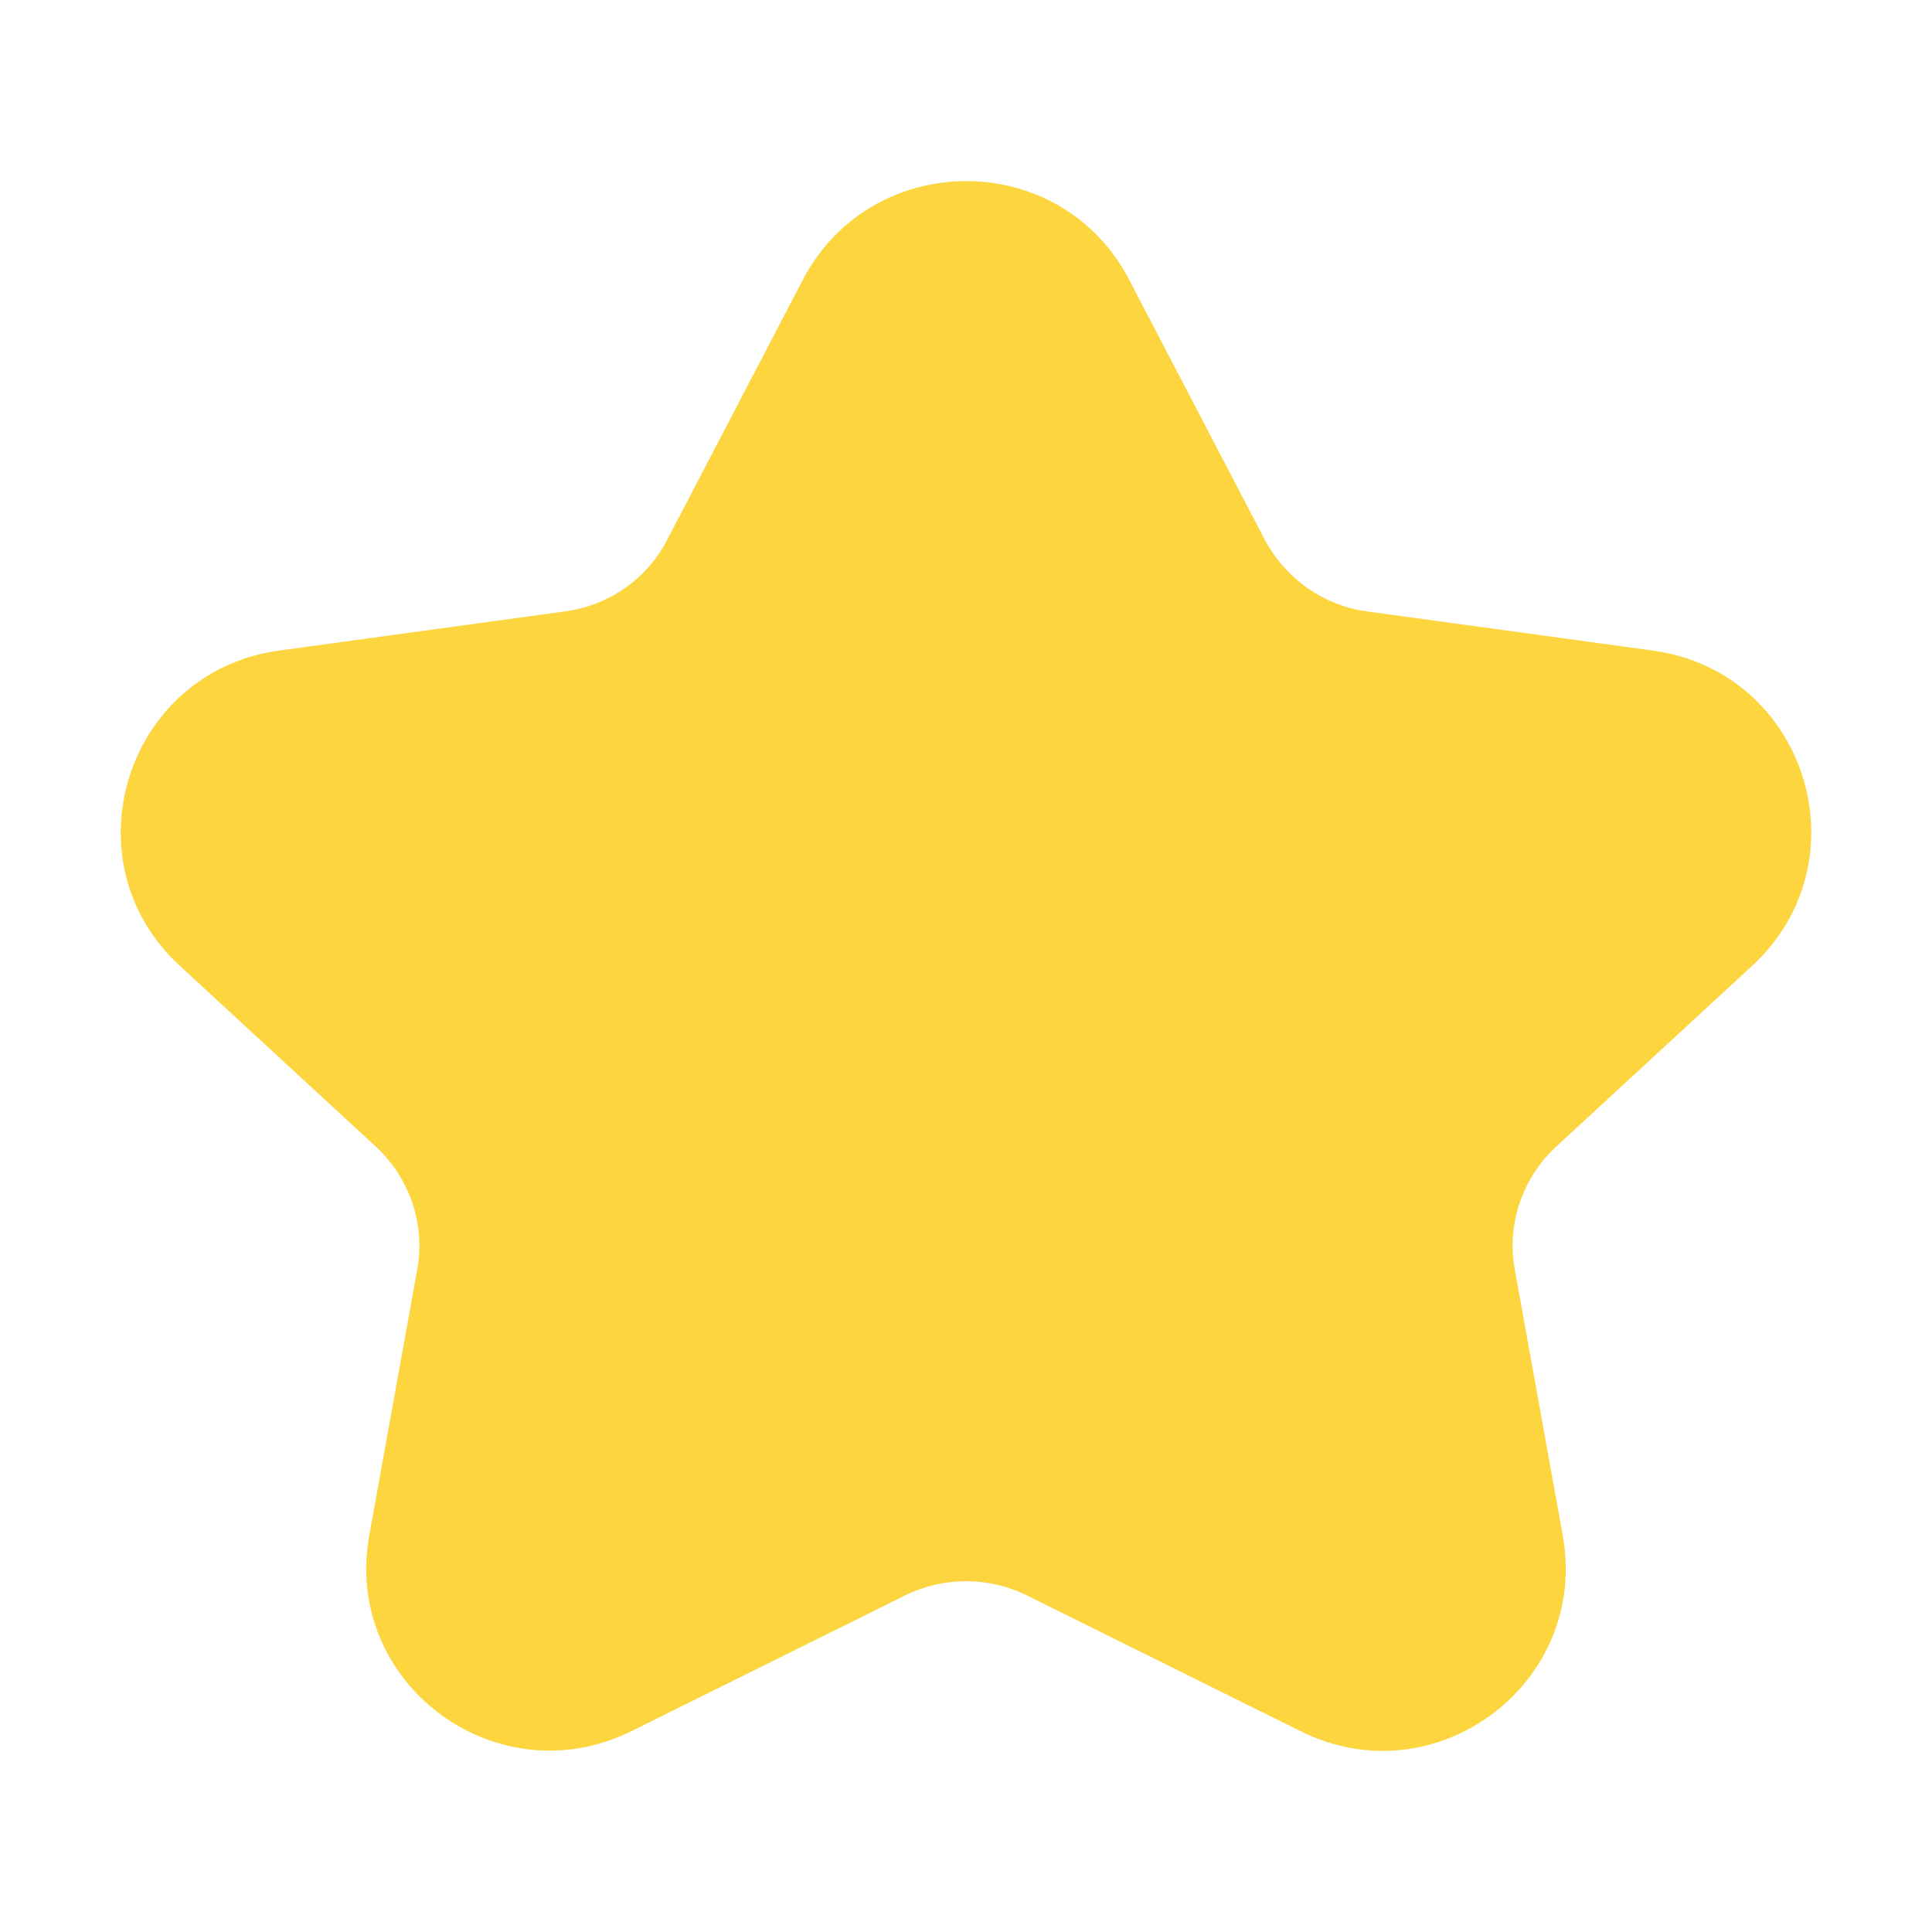 <svg width="24" height="24" viewBox="0 0 24 24" fill="none" xmlns="http://www.w3.org/2000/svg">
    <path d="M14.024 3.47L15.71 6.702C15.966 7.182 16.433 7.519 16.974 7.594L20.534 8.082C22.438 8.344 23.176 10.691 21.768 11.996L19.33 14.245C18.909 14.635 18.713 15.213 18.818 15.775L19.413 19.074C19.744 20.911 17.832 22.344 16.154 21.504L12.753 19.817C12.278 19.584 11.722 19.584 11.247 19.817L7.846 21.504C6.168 22.336 4.256 20.911 4.587 19.074L5.182 15.775C5.287 15.213 5.091 14.635 4.67 14.245L2.232 11.996C0.824 10.699 1.562 8.344 3.466 8.082L7.026 7.594C7.567 7.519 8.041 7.19 8.29 6.702L9.976 3.47C10.834 1.843 13.174 1.843 14.024 3.47Z" fill="#FCD53F"/>
</svg>
